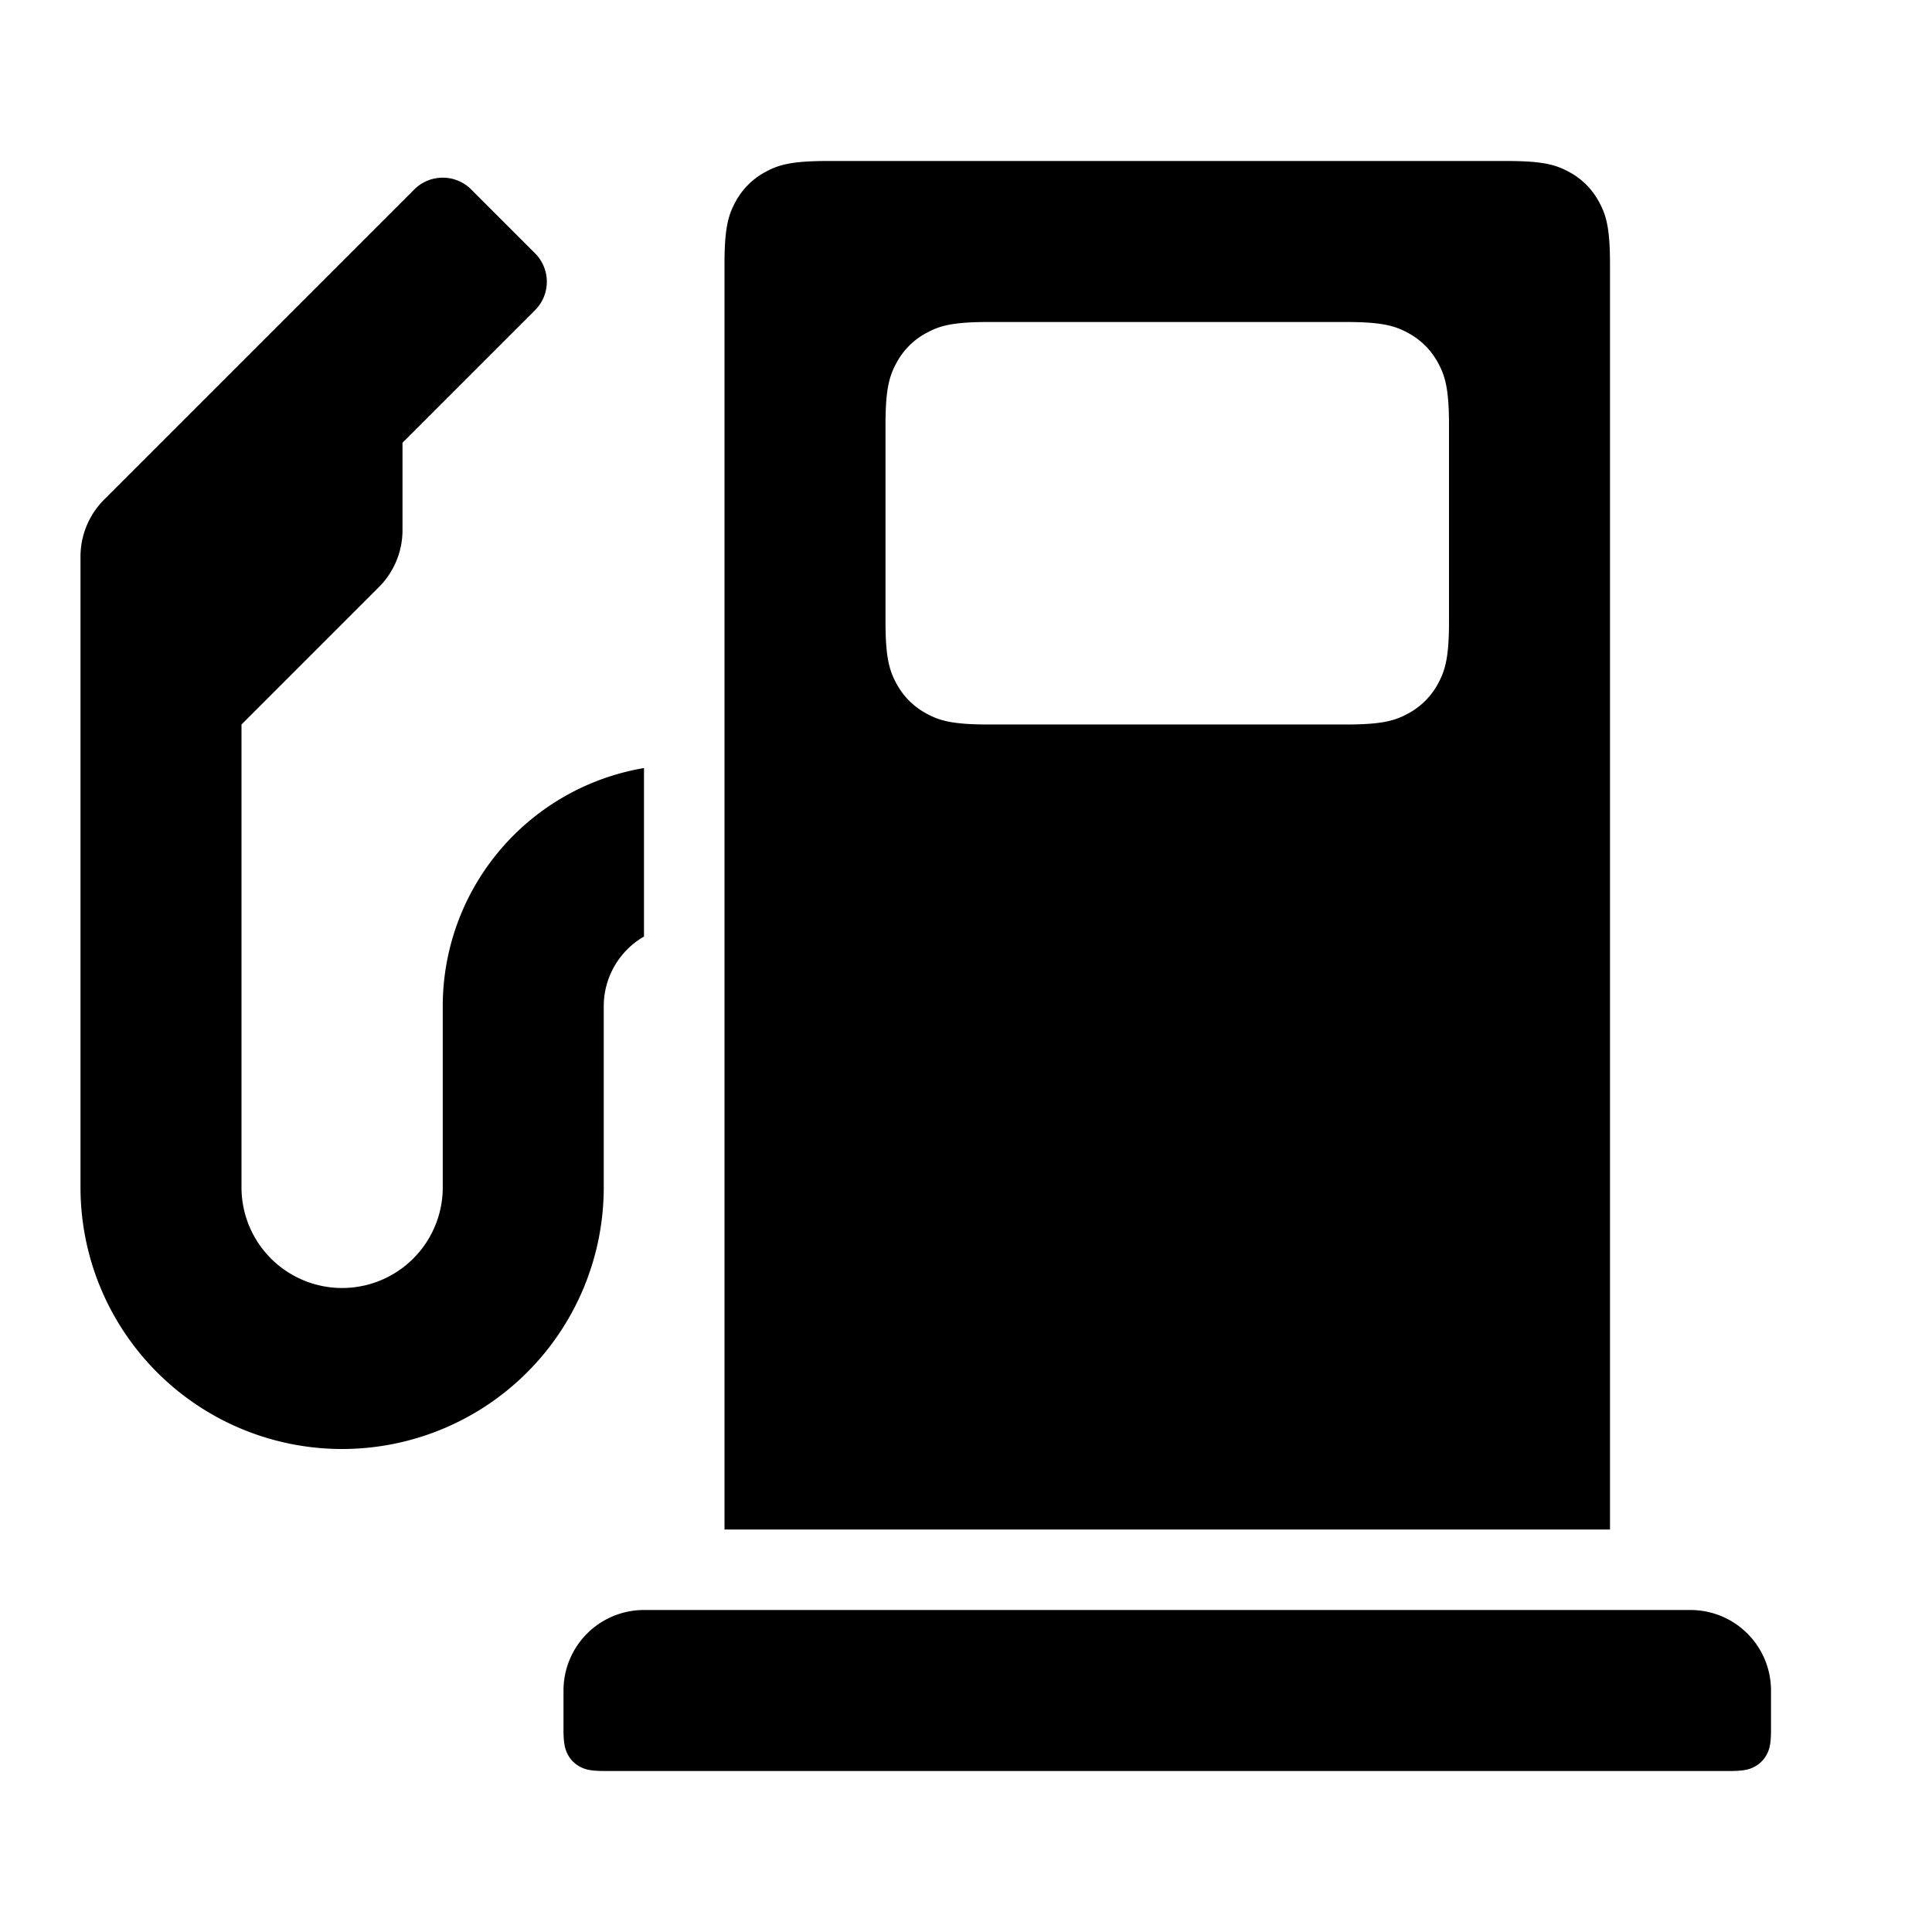 <svg width="24" height="24" viewBox="0 0 24 24" xmlns="http://www.w3.org/2000/svg"><path fill-rule="evenodd" clip-rule="evenodd" d="M9 19V3.282c0-.446.046-.607.134-.77a.909.909 0 0 1 .378-.378c.163-.088.324-.134.77-.134h8.436c.446 0 .608.046.77.134.163.087.291.215.378.378.088.163.134.324.134.77V19H9zm-1-7.366a1 1 0 0 0-.5.866v2.25a3.25 3.25 0 0 1-6.5 0V6.914a1 1 0 0 1 .293-.707l3.853-3.853a.5.5 0 0 1 .708 0l.792.792a.5.5 0 0 1 0 .708L5 5.5v1.086a1 1 0 0 1-.293.707L3 9v5.75a1.25 1.25 0 1 0 2.5 0V12.5A3 3 0 0 1 8 9.541v2.093zM16.718 4h-4.436c-.446 0-.607.046-.77.134a.908.908 0 0 0-.378.378c-.088.163-.134.324-.134.77v2.436c0 .446.046.607.134.77.087.163.215.291.378.378.162.088.324.134.77.134h4.436c.446 0 .608-.046.77-.134a.908.908 0 0 0 .378-.378c.088-.163.134-.324.134-.77V5.282c0-.446-.046-.607-.134-.77a.908.908 0 0 0-.378-.378c-.162-.088-.324-.134-.77-.134zM21 20a1 1 0 0 1 1 1v.487c0 .179-.019.243-.053.308a.364.364 0 0 1-.152.152c-.065.034-.13.053-.308.053H7.513c-.179 0-.243-.019-.308-.053a.364.364 0 0 1-.152-.152C7.02 21.73 7 21.665 7 21.487V21a1 1 0 0 1 1-1h13z" fill="currentColor"/></svg>